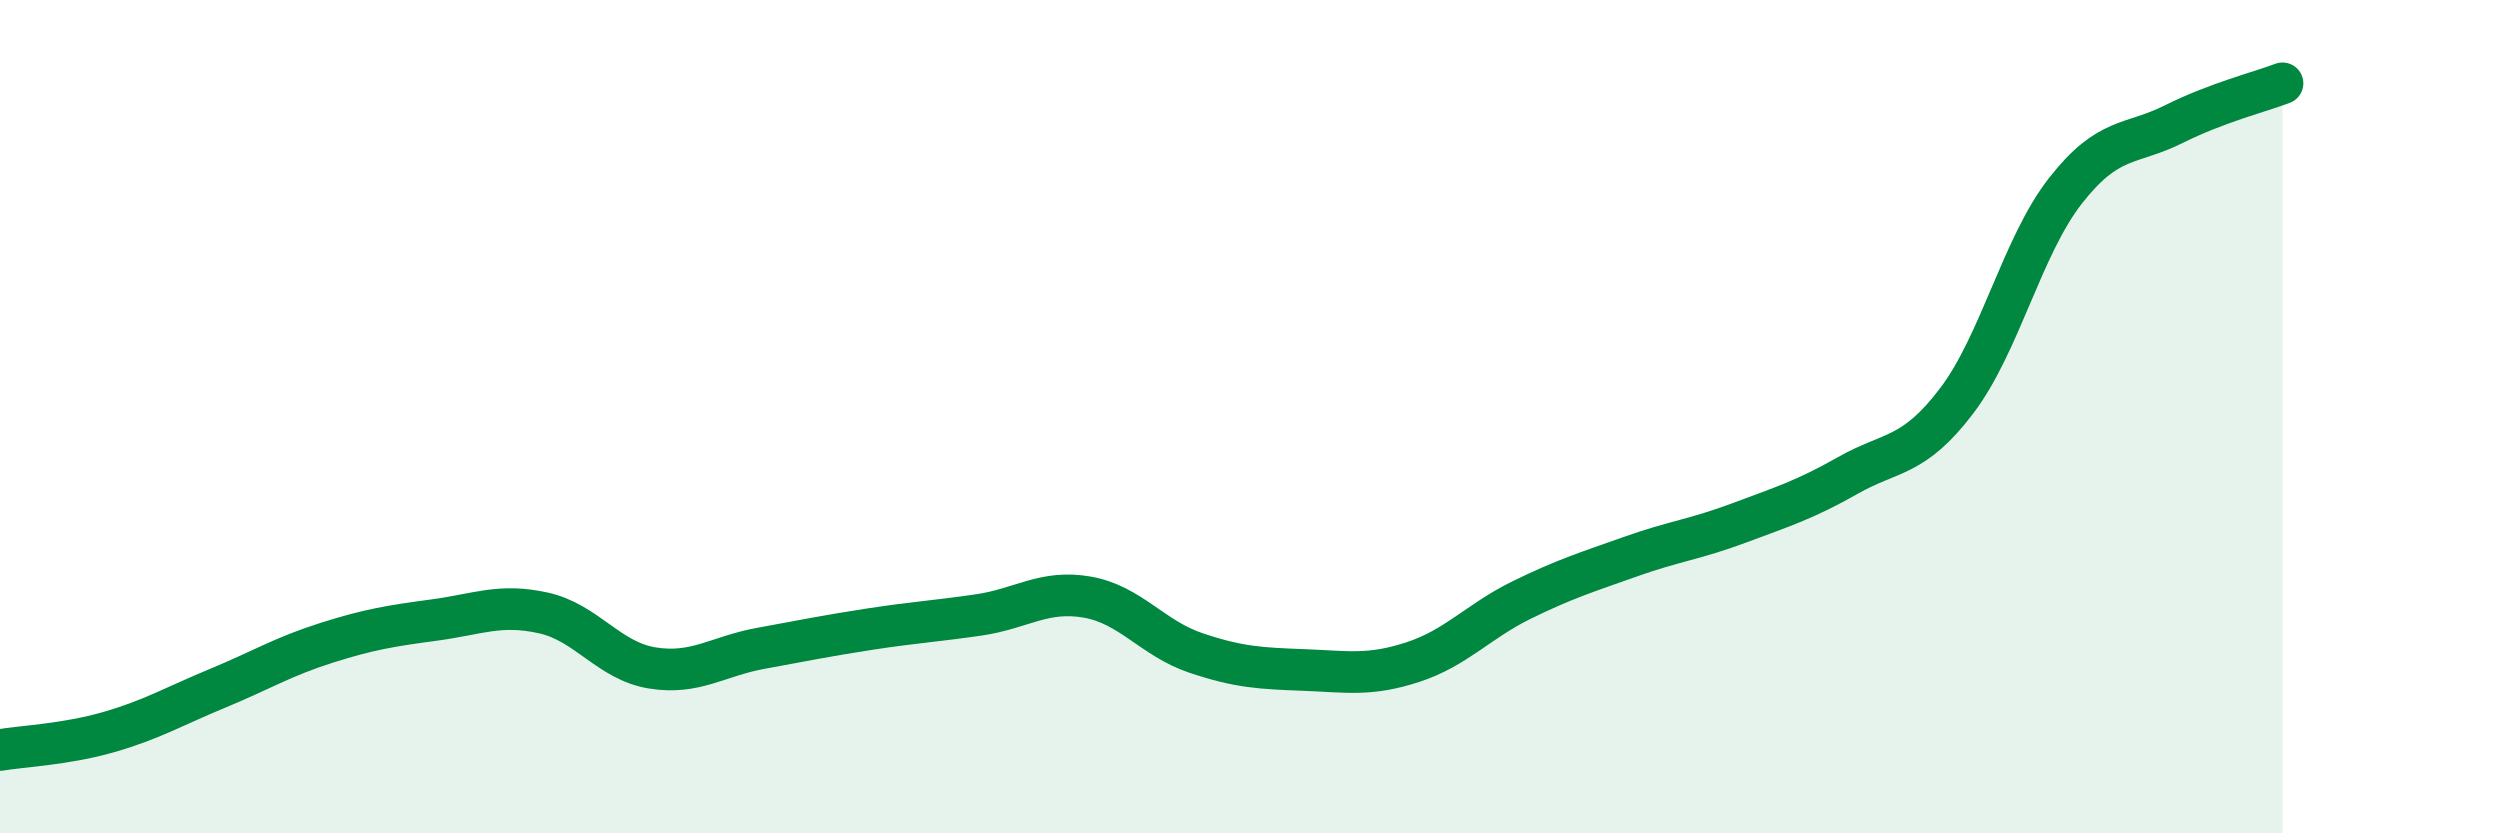 
    <svg width="60" height="20" viewBox="0 0 60 20" xmlns="http://www.w3.org/2000/svg">
      <path
        d="M 0,18 C 0.52,17.91 1.57,17.87 2.61,17.57 C 3.65,17.27 4.18,16.95 5.22,16.52 C 6.26,16.09 6.79,15.76 7.83,15.43 C 8.87,15.1 9.39,15.02 10.43,14.88 C 11.47,14.74 12,14.48 13.04,14.71 C 14.08,14.94 14.61,15.86 15.65,16.03 C 16.69,16.2 17.22,15.75 18.26,15.56 C 19.3,15.37 19.83,15.26 20.87,15.1 C 21.91,14.94 22.44,14.91 23.48,14.76 C 24.52,14.61 25.05,14.15 26.09,14.33 C 27.13,14.51 27.66,15.32 28.7,15.67 C 29.74,16.02 30.26,16.04 31.3,16.08 C 32.34,16.12 32.87,16.23 33.91,15.89 C 34.95,15.55 35.48,14.91 36.52,14.4 C 37.56,13.89 38.09,13.73 39.13,13.36 C 40.17,12.99 40.7,12.94 41.74,12.55 C 42.78,12.16 43.31,12 44.35,11.41 C 45.39,10.82 45.92,10.99 46.96,9.62 C 48,8.25 48.53,5.91 49.57,4.58 C 50.61,3.25 51.13,3.5 52.17,2.98 C 53.21,2.46 54.26,2.2 54.78,2L54.78 20L0 20Z"
        fill="#008740"
        opacity="0.1"
        stroke-linecap="round"
        stroke-linejoin="round"
      />
      <path
        d="M 0,18 C 0.52,17.91 1.57,17.87 2.61,17.57 C 3.65,17.27 4.18,16.95 5.22,16.52 C 6.26,16.09 6.79,15.76 7.83,15.43 C 8.87,15.1 9.39,15.02 10.43,14.88 C 11.47,14.74 12,14.48 13.04,14.71 C 14.08,14.94 14.61,15.86 15.65,16.03 C 16.69,16.2 17.22,15.75 18.26,15.56 C 19.3,15.37 19.83,15.26 20.87,15.1 C 21.91,14.94 22.44,14.91 23.48,14.76 C 24.52,14.61 25.05,14.15 26.09,14.33 C 27.13,14.51 27.66,15.32 28.7,15.67 C 29.74,16.02 30.26,16.04 31.3,16.08 C 32.34,16.12 32.87,16.23 33.91,15.89 C 34.95,15.55 35.48,14.91 36.52,14.4 C 37.56,13.89 38.09,13.73 39.13,13.36 C 40.17,12.99 40.7,12.94 41.74,12.55 C 42.78,12.16 43.31,12 44.35,11.41 C 45.39,10.82 45.92,10.99 46.96,9.62 C 48,8.25 48.53,5.91 49.57,4.58 C 50.61,3.25 51.13,3.5 52.17,2.98 C 53.21,2.46 54.26,2.2 54.78,2"
        stroke="#008740"
        stroke-width="1"
        fill="none"
        stroke-linecap="round"
        stroke-linejoin="round"
      />
    </svg>
  